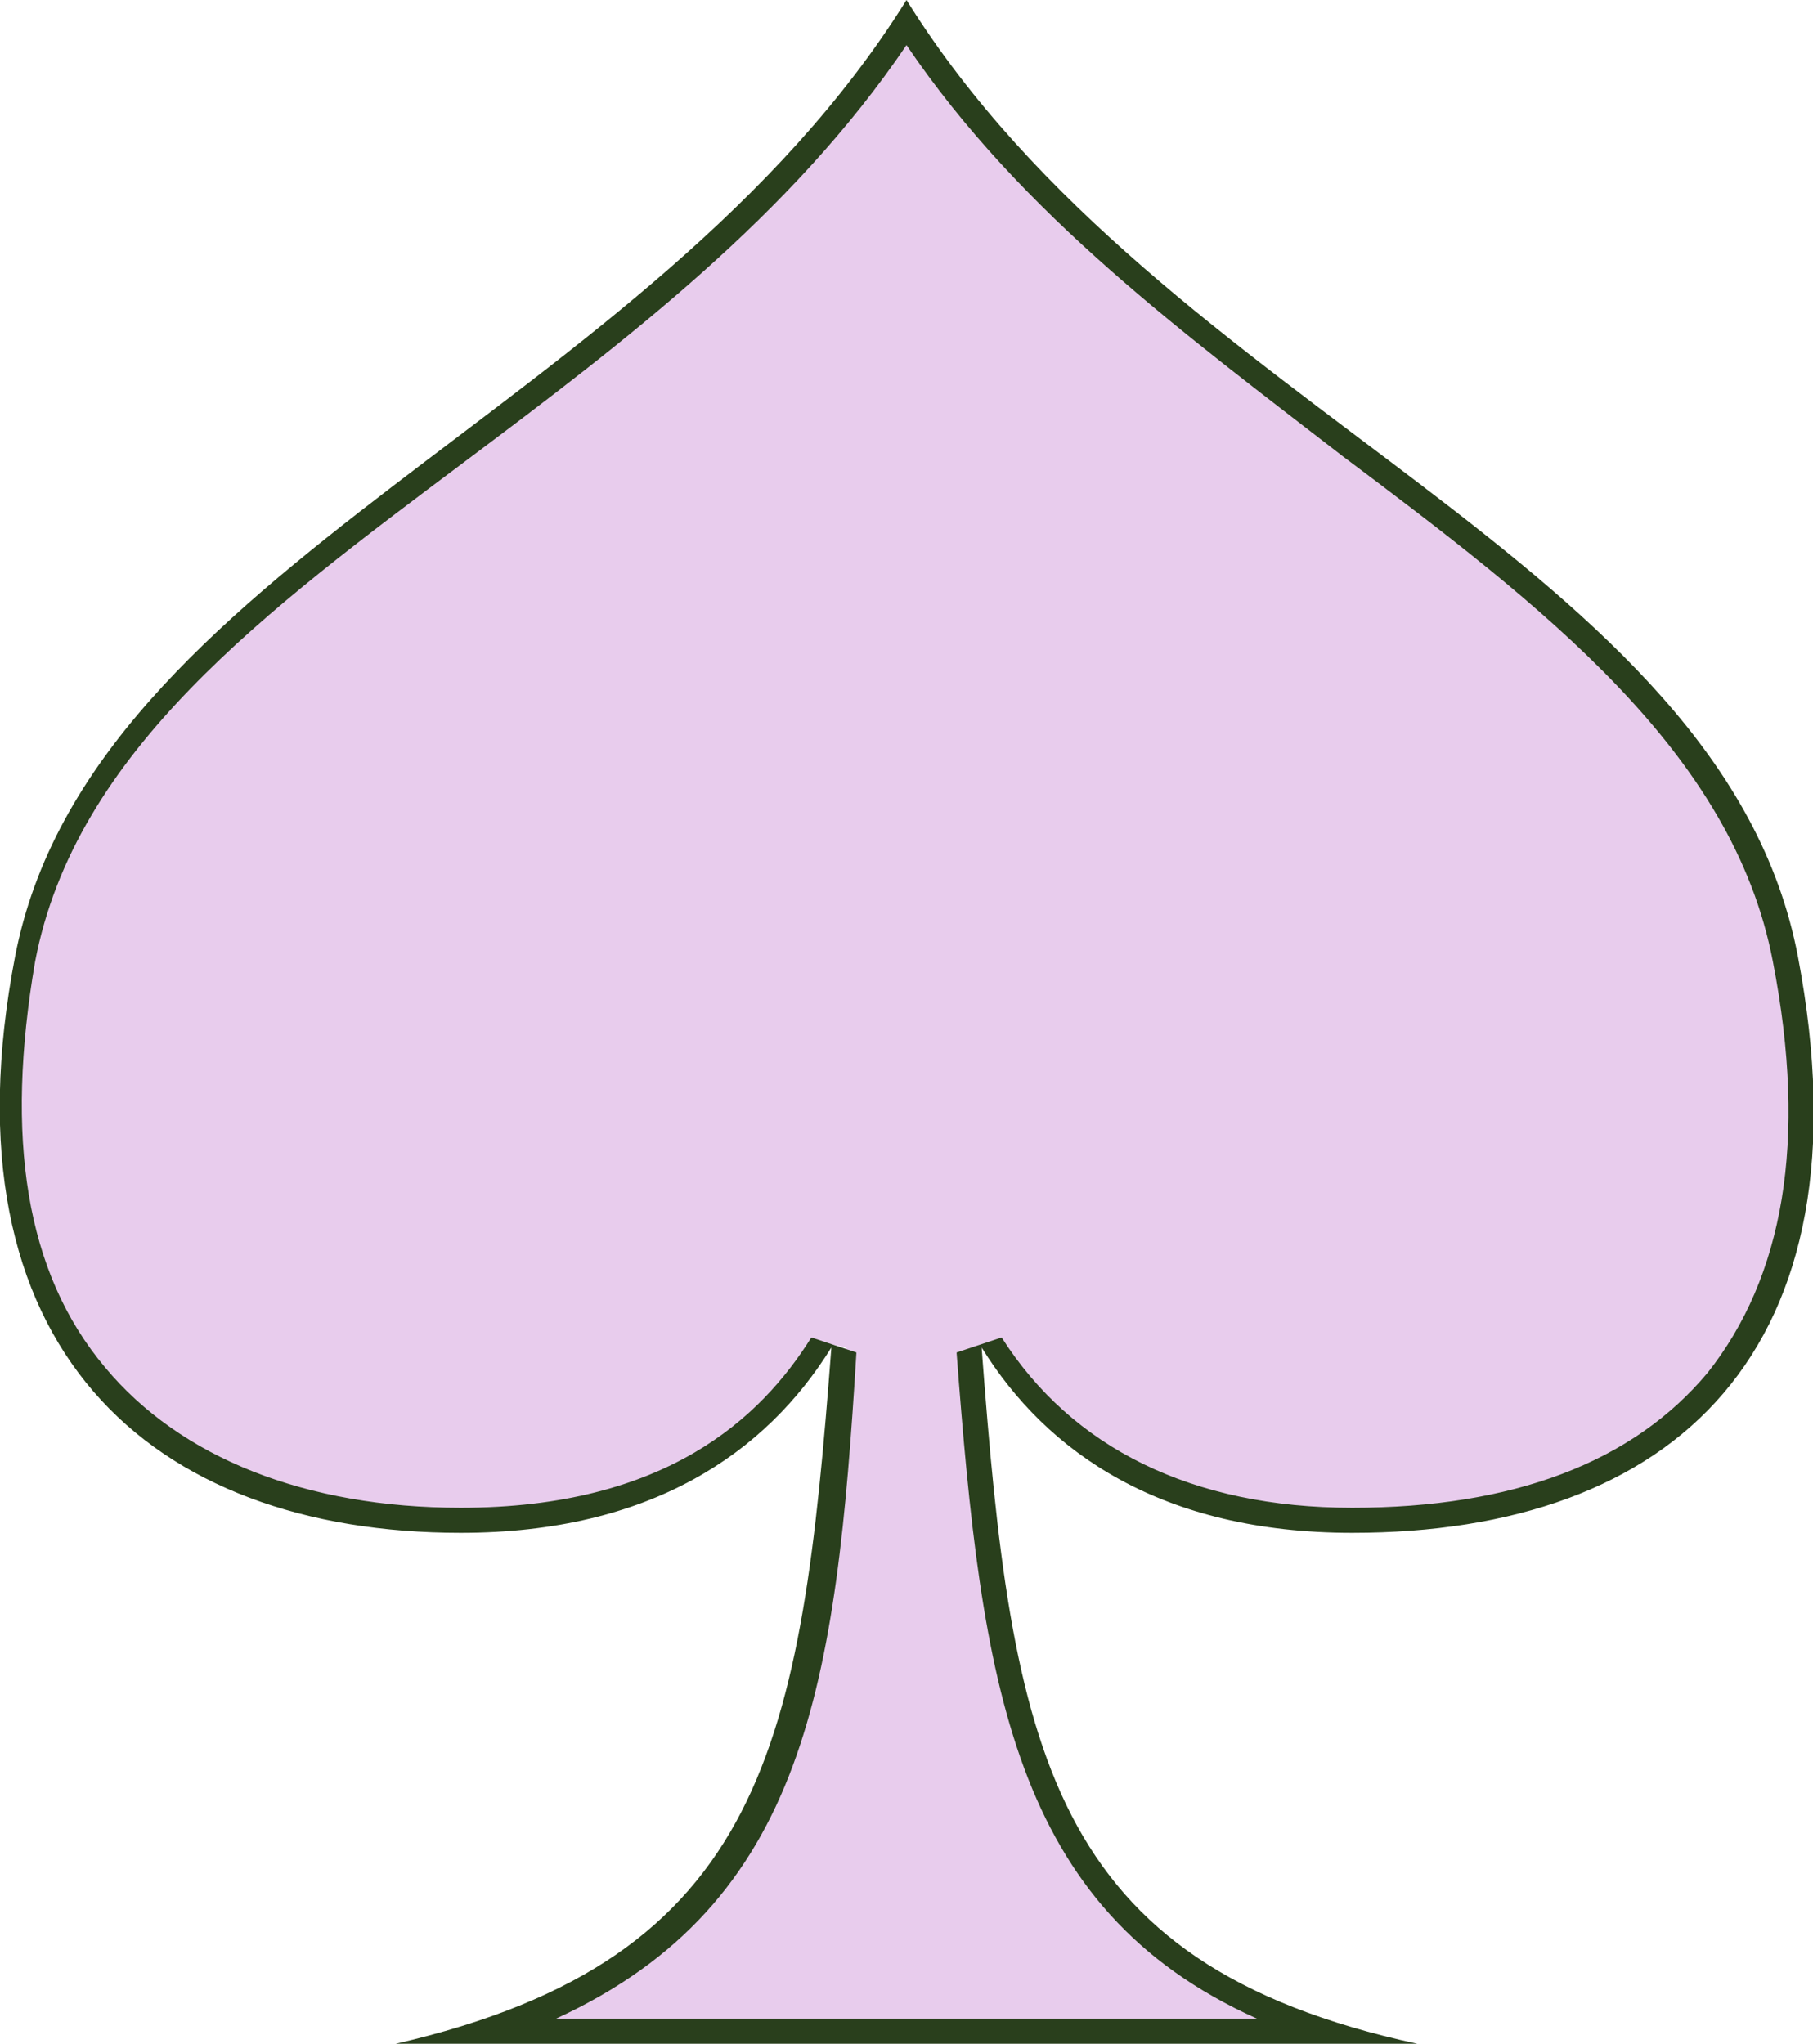 <?xml version="1.0" encoding="utf-8"?>
<!-- Generator: Adobe Illustrator 24.2.1, SVG Export Plug-In . SVG Version: 6.00 Build 0)  -->
<svg version="1.2" baseProfile="tiny" id="Ebene_1" xmlns="http://www.w3.org/2000/svg" xmlns:xlink="http://www.w3.org/1999/xlink"
	 x="0px" y="0px" viewBox="0 0 36.2 40.8" overflow="visible" xml:space="preserve">
<g id="Layer_2">
	<g id="Legacy_Shapes">
		<g>
			<path fill="#E8CCED" d="M9.8,40.5c6-2,6.6-6.6,7.1-13.6l-0.5-0.1c-1,1.6-3,3.6-7.2,3.6c-3.3,0-5.8-1-7.3-2.8
				c-1.6-2-2.1-4.8-1.4-8.3C1.3,14.9,5.2,12,9.2,9c3.2-2.5,6.6-5,8.9-8.5c2.3,3.5,5.6,6,8.9,8.5c4,3.1,7.9,5.9,8.7,10.2
				c0.7,3.6,0.2,6.5-1.4,8.4c-1.5,1.8-4,2.8-7.3,2.8c-3.3,0-5.8-1.2-7.2-3.5l-0.5,0.1c0.5,7,1.1,11.6,7.1,13.6H9.8z"/>
			<path fill="#293F1C" d="M18.1,0.9c2.3,3.4,5.6,5.8,8.7,8.2c4,3,7.8,5.9,8.6,10.1c0.7,3.6,0.2,6.3-1.3,8.2
				c-1.5,1.8-3.9,2.7-7.1,2.7c-3.2,0-5.6-1.2-7-3.4L19.1,27c0.5,6.6,1.1,11.1,6,13.3H11.1c5-2.3,5.6-6.7,6-13.3l-0.9-0.3
				c-1,1.6-2.9,3.4-7,3.4c-3.1,0-5.6-1-7.1-2.8c-1.6-1.9-2-4.6-1.4-8.1c0.8-4.2,4.6-7,8.6-10C12.5,6.8,15.8,4.3,18.1,0.9 M18.1,0
				C13,8.2,1.8,11.3,0.3,19.1S3,30.6,9.2,30.6c0,0,0,0,0,0c3.8,0,6.1-1.6,7.4-3.7c-0.6,7.9-1.3,12.2-8.7,13.9h20.4
				c-7.4-1.6-8.1-5.9-8.7-13.9c1.3,2.1,3.6,3.7,7.4,3.7c6.4,0,10.4-3.6,8.9-11.5C34.4,11.2,23.2,8.2,18.1,0L18.1,0z"/>
		</g>
	</g>
</g>
</svg>
